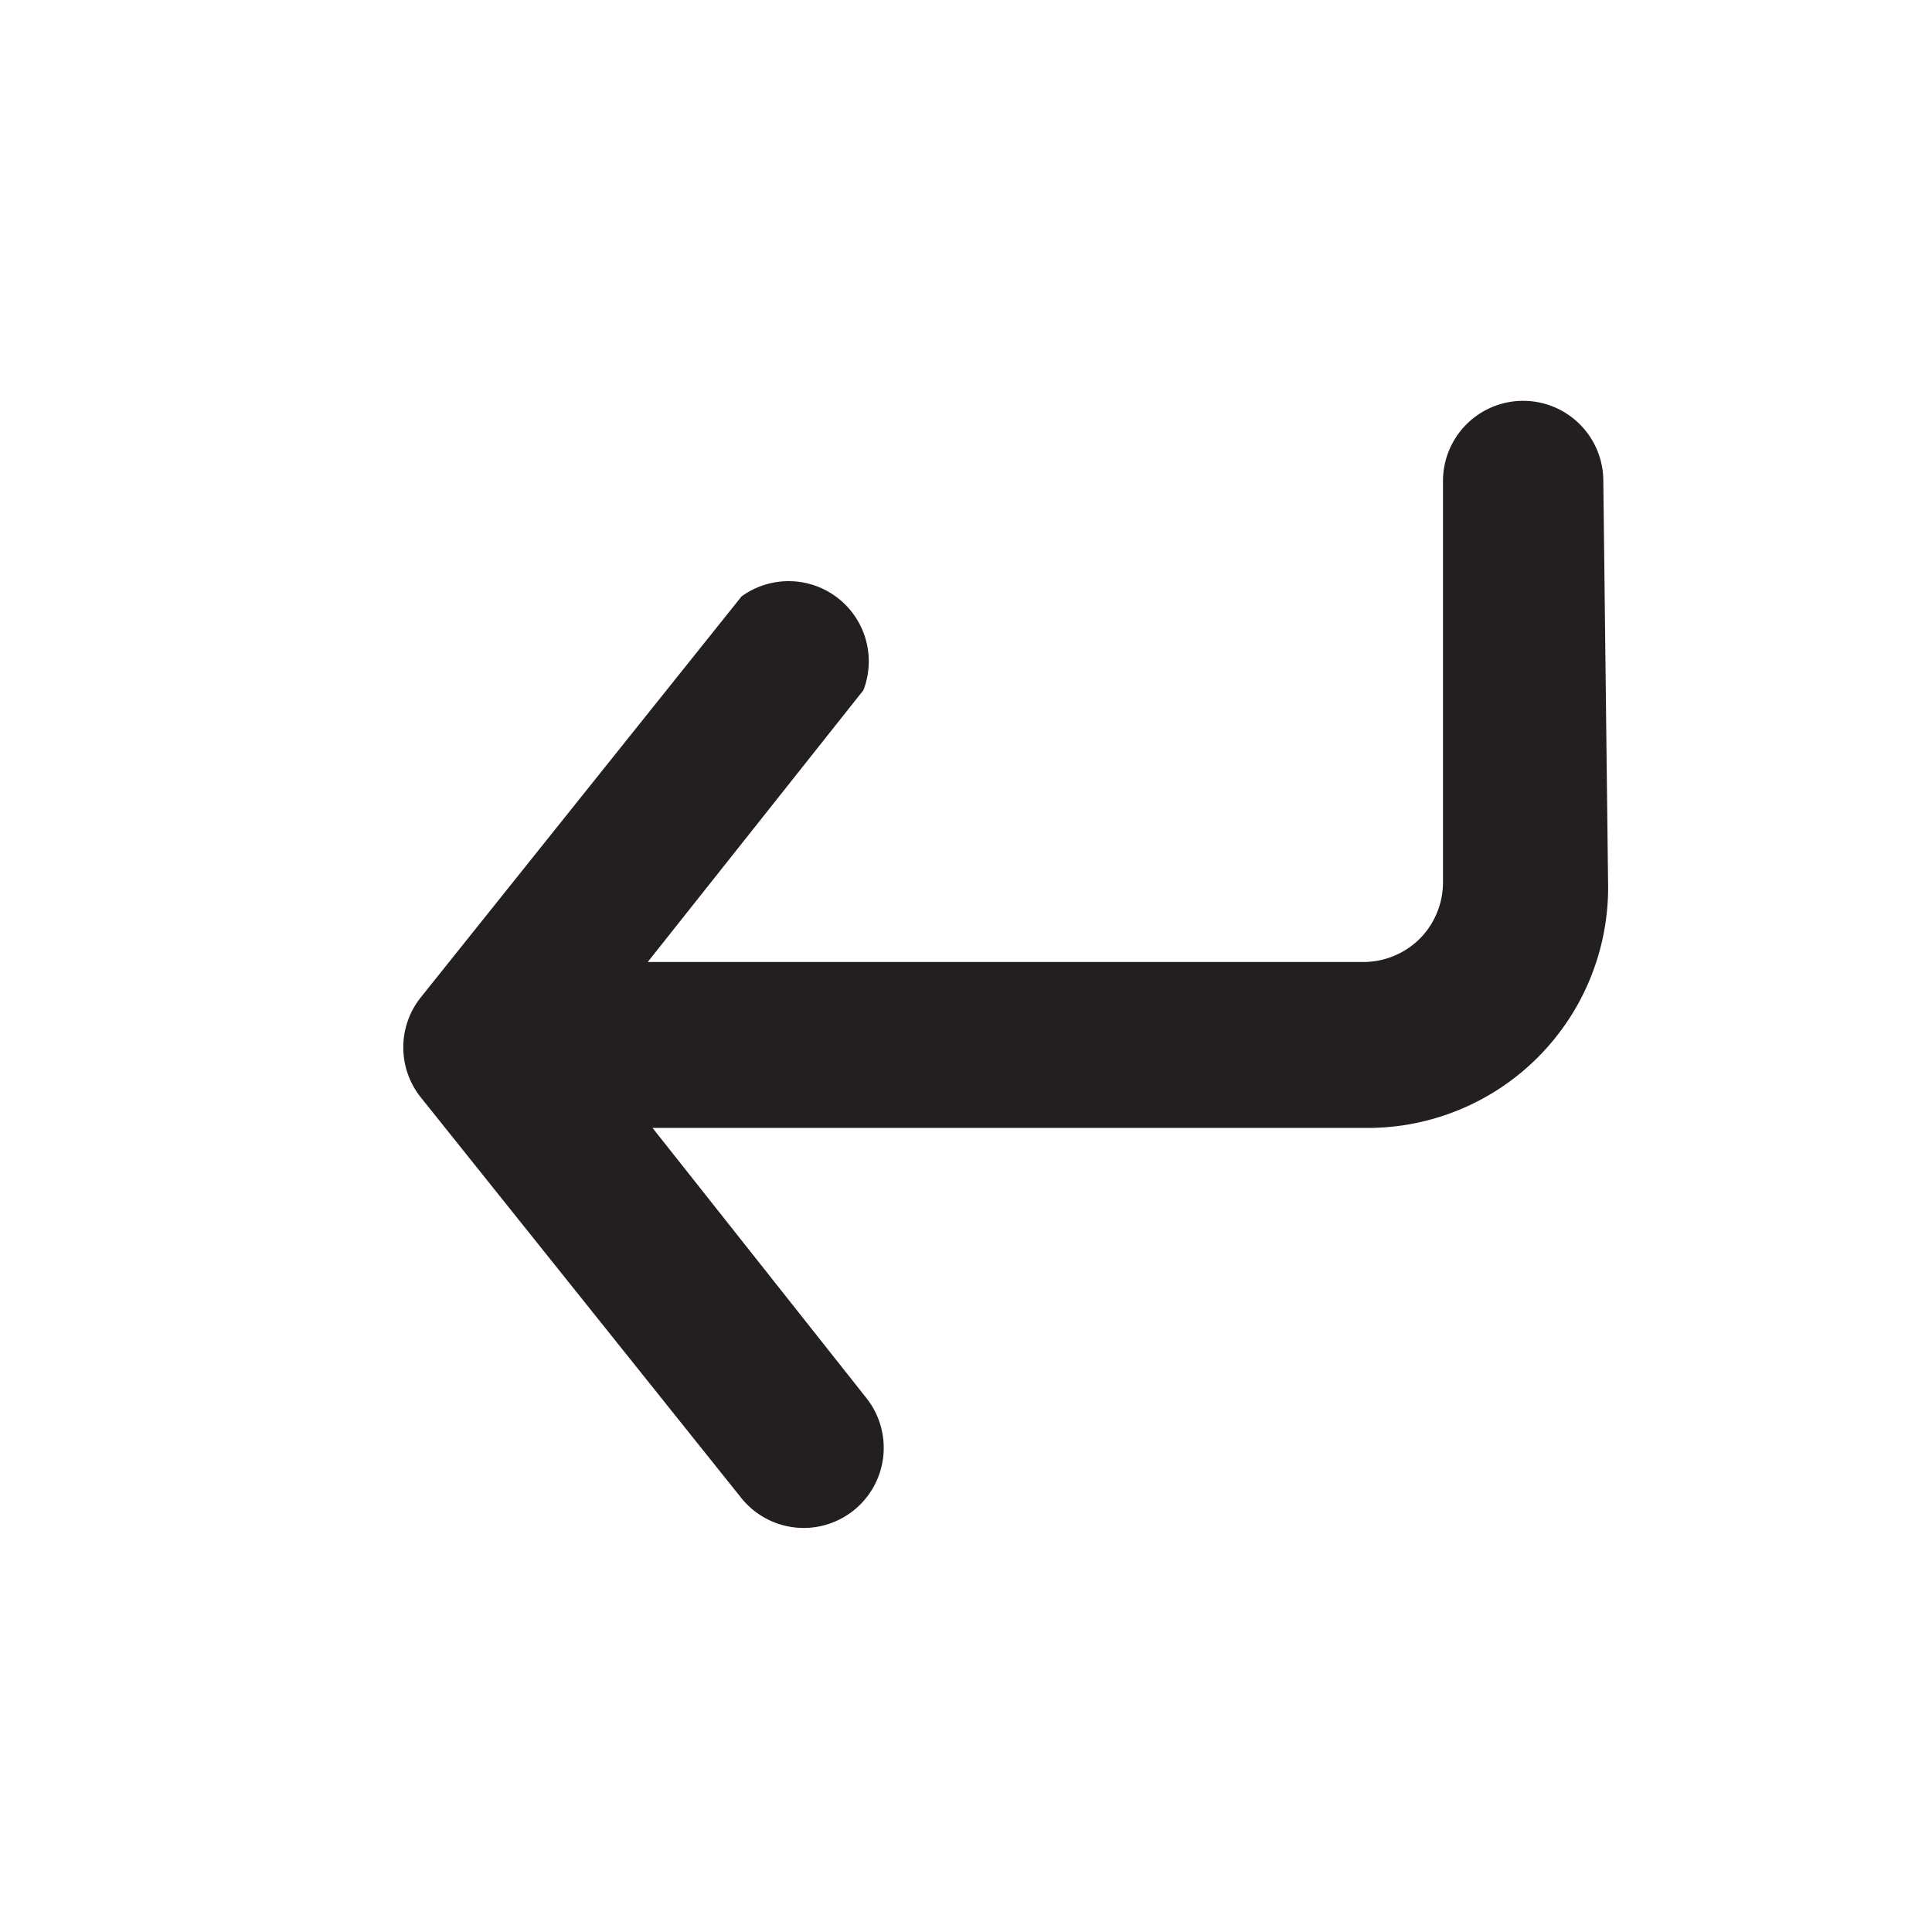 <svg xmlns="http://www.w3.org/2000/svg" viewBox="0 0 24.1 24.1"><defs><style>.cls-1{fill:#fff;opacity:0;}.cls-2{fill:#231f20;}</style></defs><title>corner-down-left</title><g id="Layer_2" data-name="Layer 2"><g id="corner-down-left"><g id="corner-down-left-2" data-name="corner-down-left"><rect class="cls-1" x="0.05" y="0.05" width="24" height="24" transform="translate(-0.05 24.05) rotate(-89.76)"/><path class="cls-2" d="M20,6a1,1,0,0,0-1-1h0a1,1,0,0,0-1,1l0,5a1,1,0,0,1-.29.71,1,1,0,0,1-.71.29l-8.92,0,2.69-3.39A1,1,0,0,0,9.25,7.44l-4,5a1,1,0,0,0,0,1.25l4,5a1,1,0,0,0,.78.37,1,1,0,0,0,.62-.22,1,1,0,0,0,.15-1.41L8.14,14.07l8.92,0a3,3,0,0,0,3-3Z"/></g></g></g></svg>